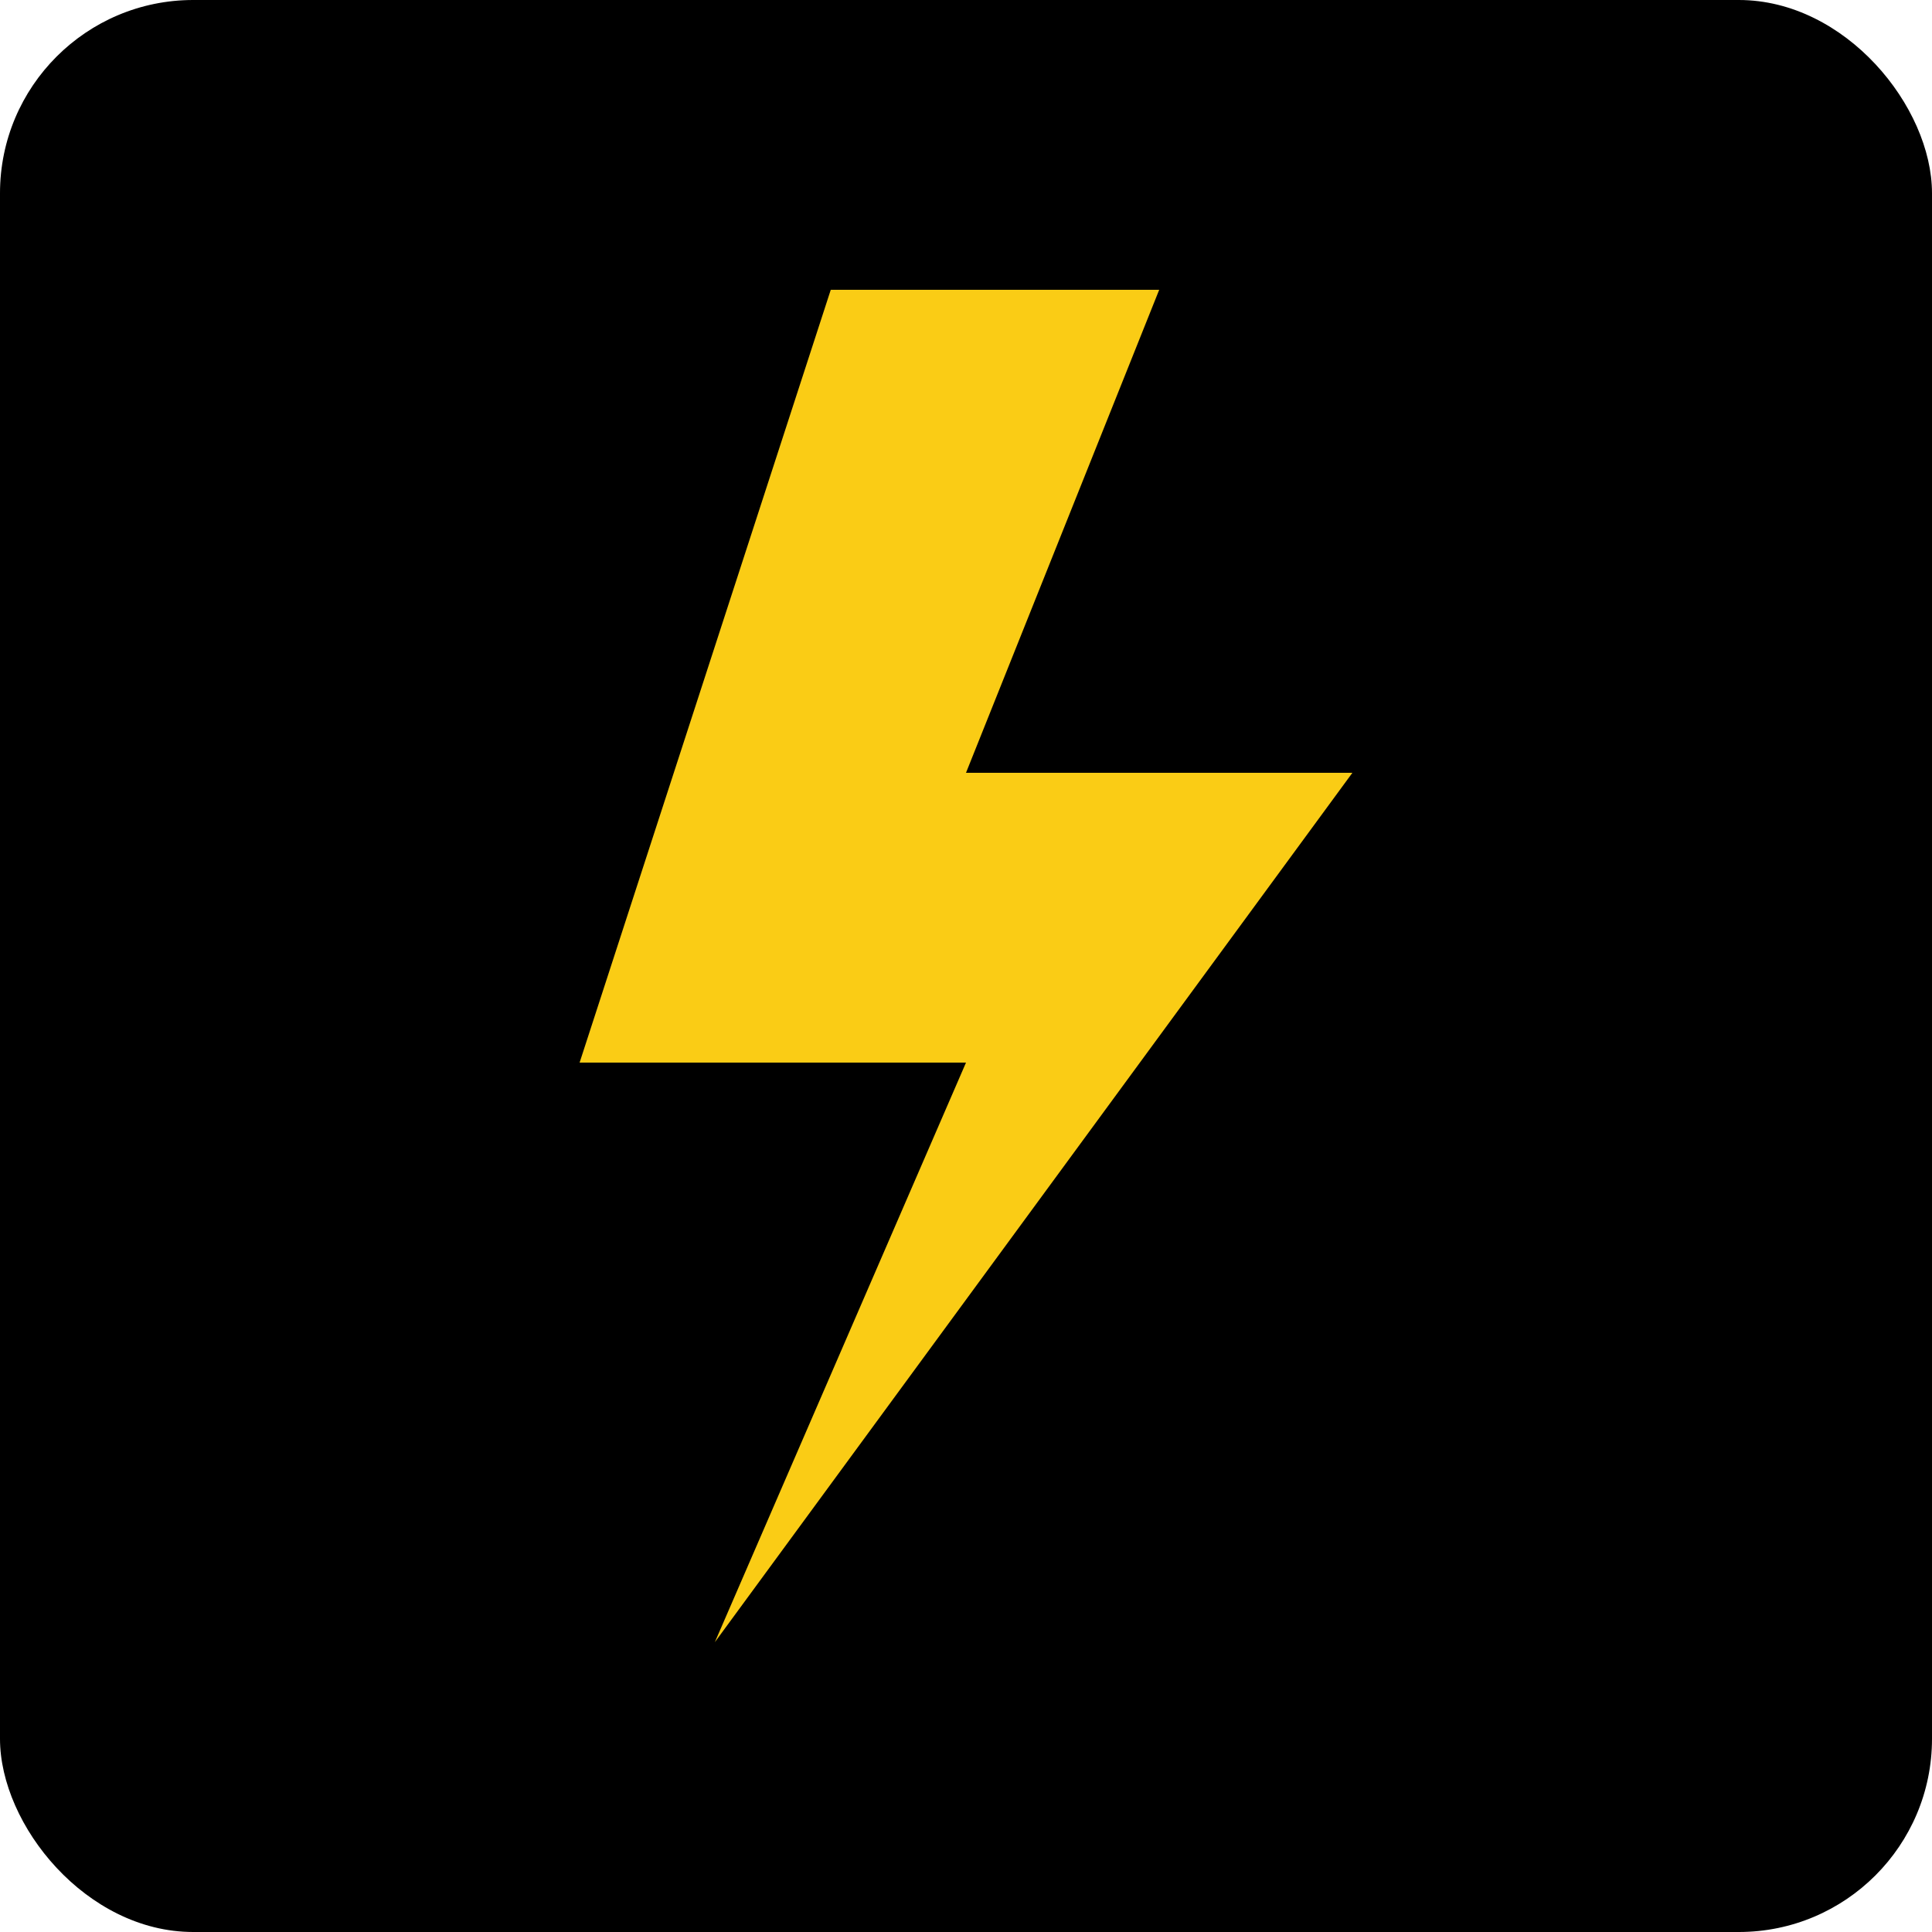 <svg width="100%" height="100%" viewBox="0 0 100 100" xmlns="http://www.w3.org/2000/svg">
  <rect width="100" height="100" rx="10" fill="#000000"/>
  <path d="M43 15 L30 55 H50 L37 85 L70 40 H50 L60 15 Z"
        fill="#facc15"/>
</svg>
